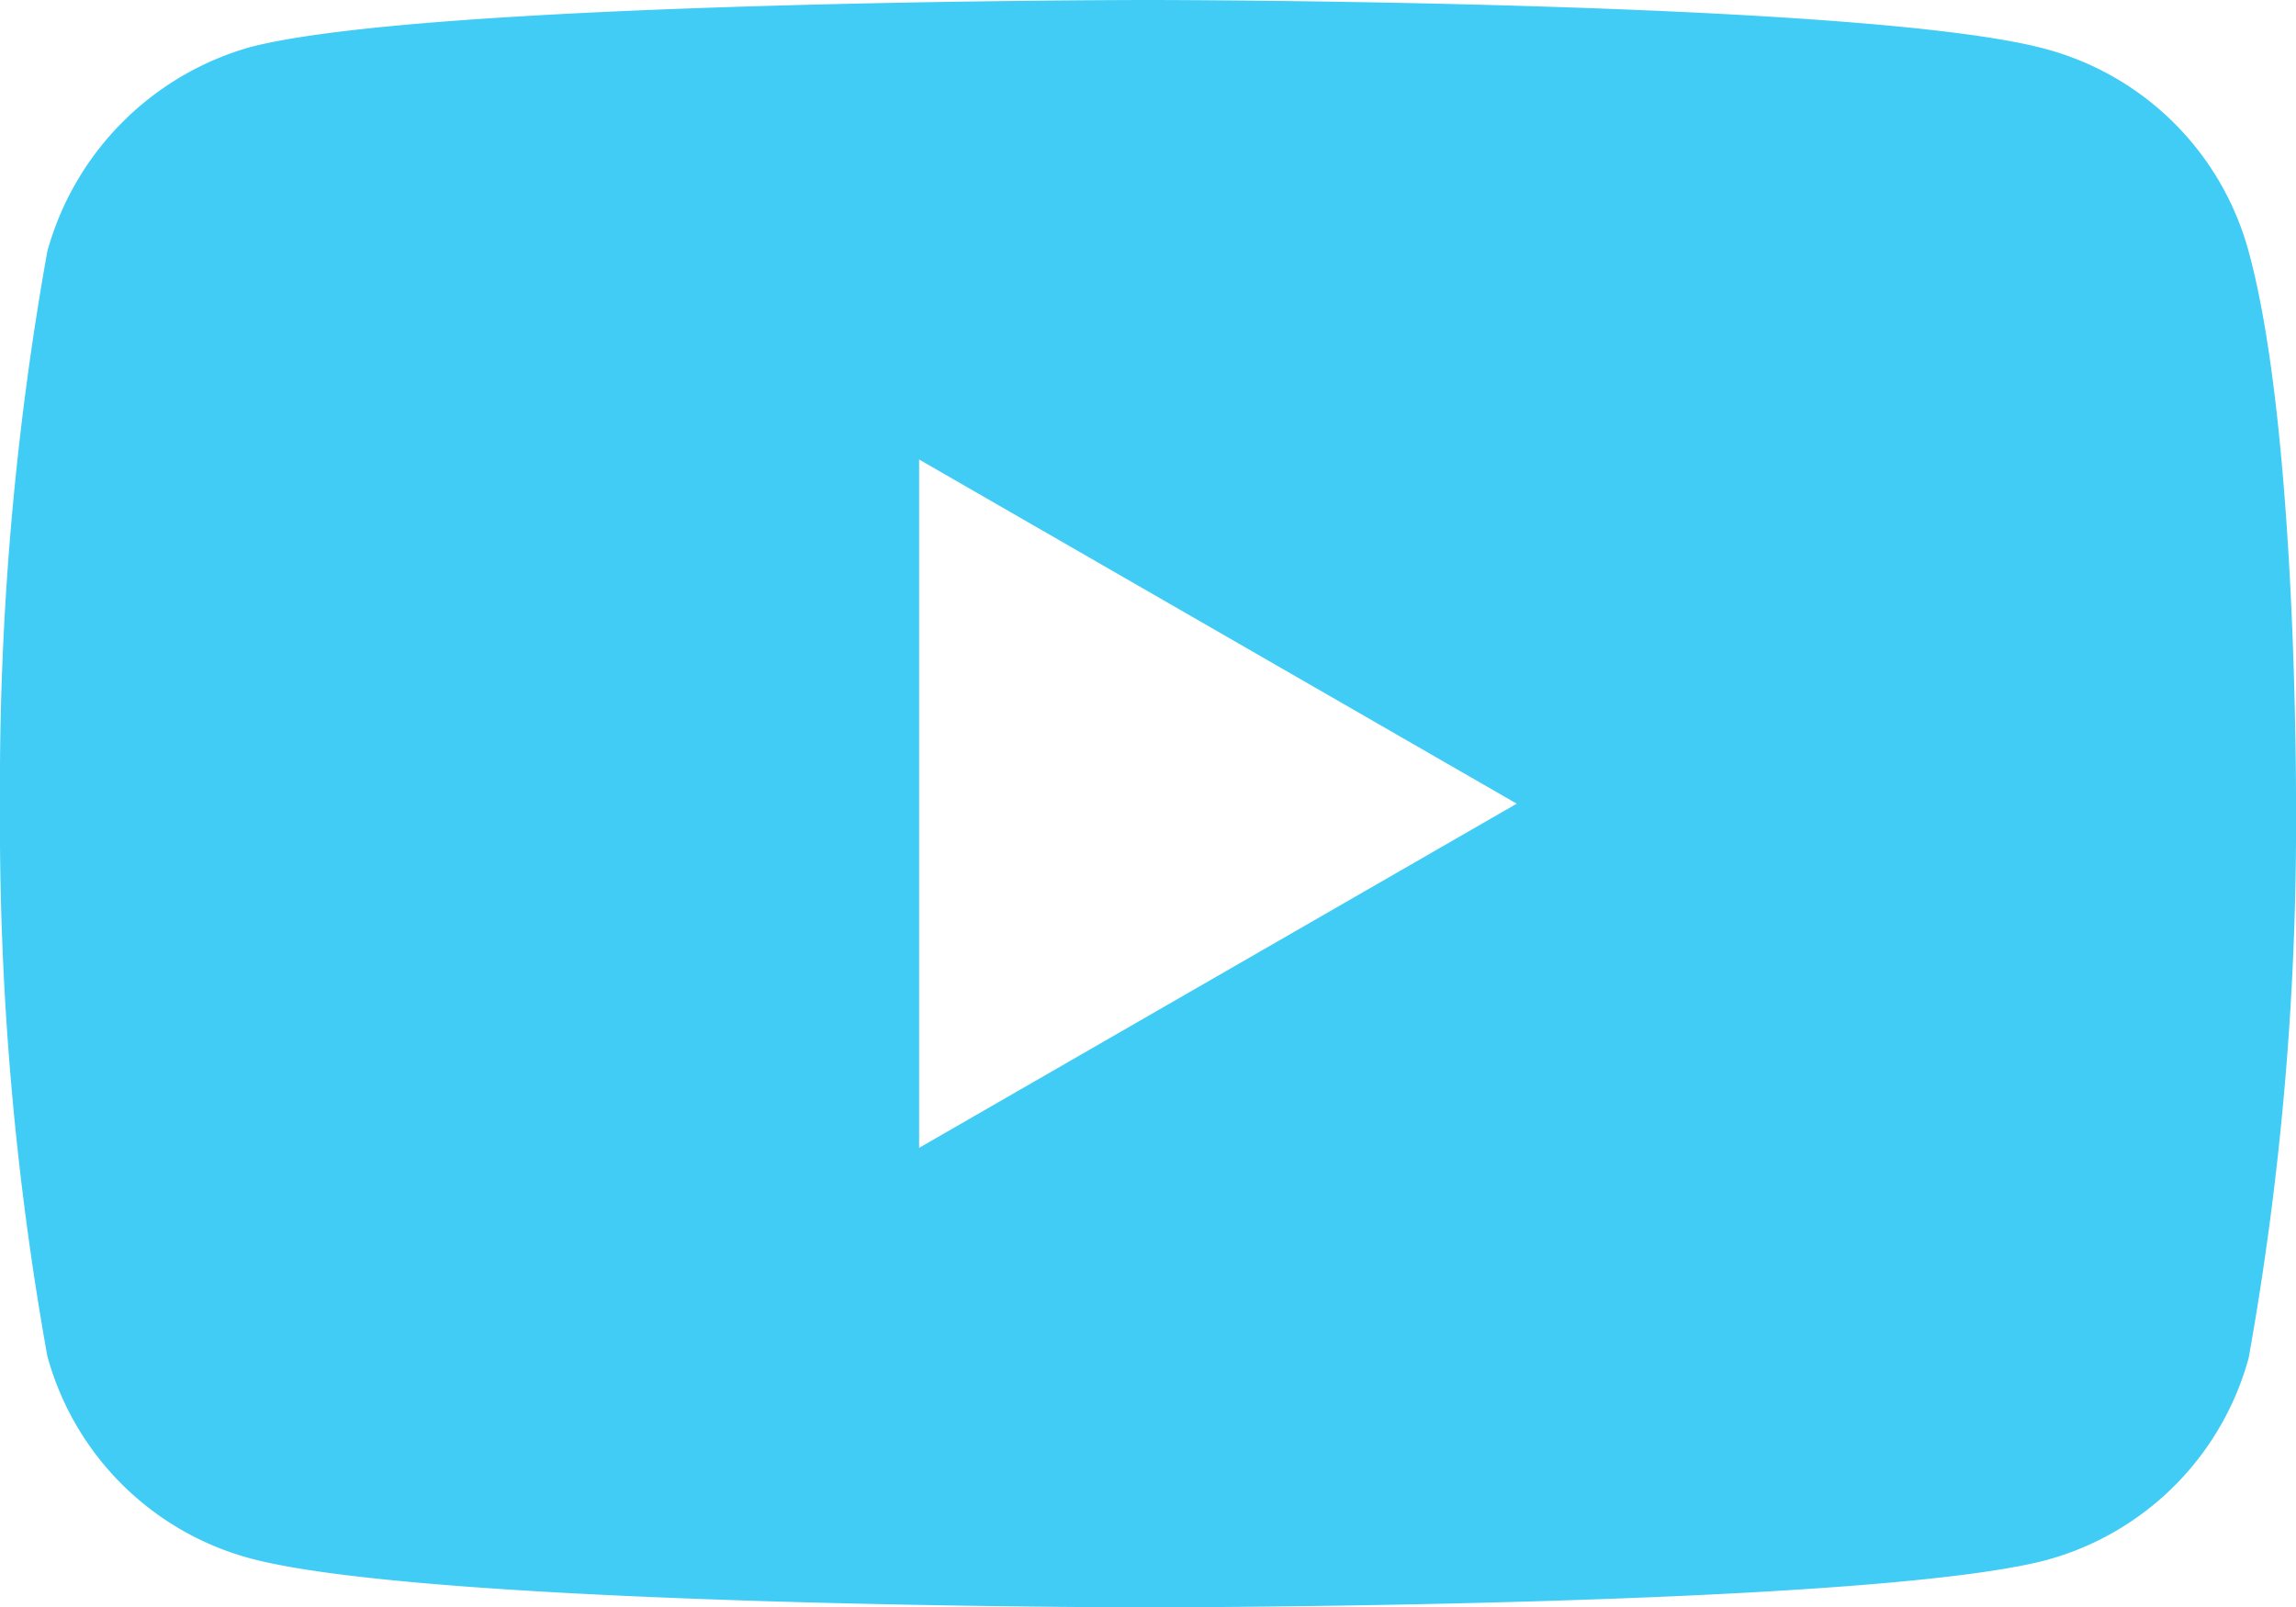 <svg xmlns="http://www.w3.org/2000/svg" width="34.278" height="24" viewBox="0 0 34.278 24">
  <path id="youtube" d="M33.571-2.327A4.294,4.294,0,0,0,30.55-5.348c-2.682-.734-13.412-.734-13.412-.734s-10.729,0-13.412.706A4.381,4.381,0,0,0,.706-2.327,45.249,45.249,0,0,0,0,5.918a45.083,45.083,0,0,0,.706,8.245,4.3,4.3,0,0,0,3.021,3.021c2.71.734,13.412.734,13.412.734s10.729,0,13.412-.706a4.3,4.3,0,0,0,3.021-3.021,45.264,45.264,0,0,0,.706-8.245S34.306.356,33.571-2.327ZM13.722,11.057V.779l8.922,5.139Zm0,0" transform="translate(0 6.082)" fill="#41CCF5"/>
</svg>
